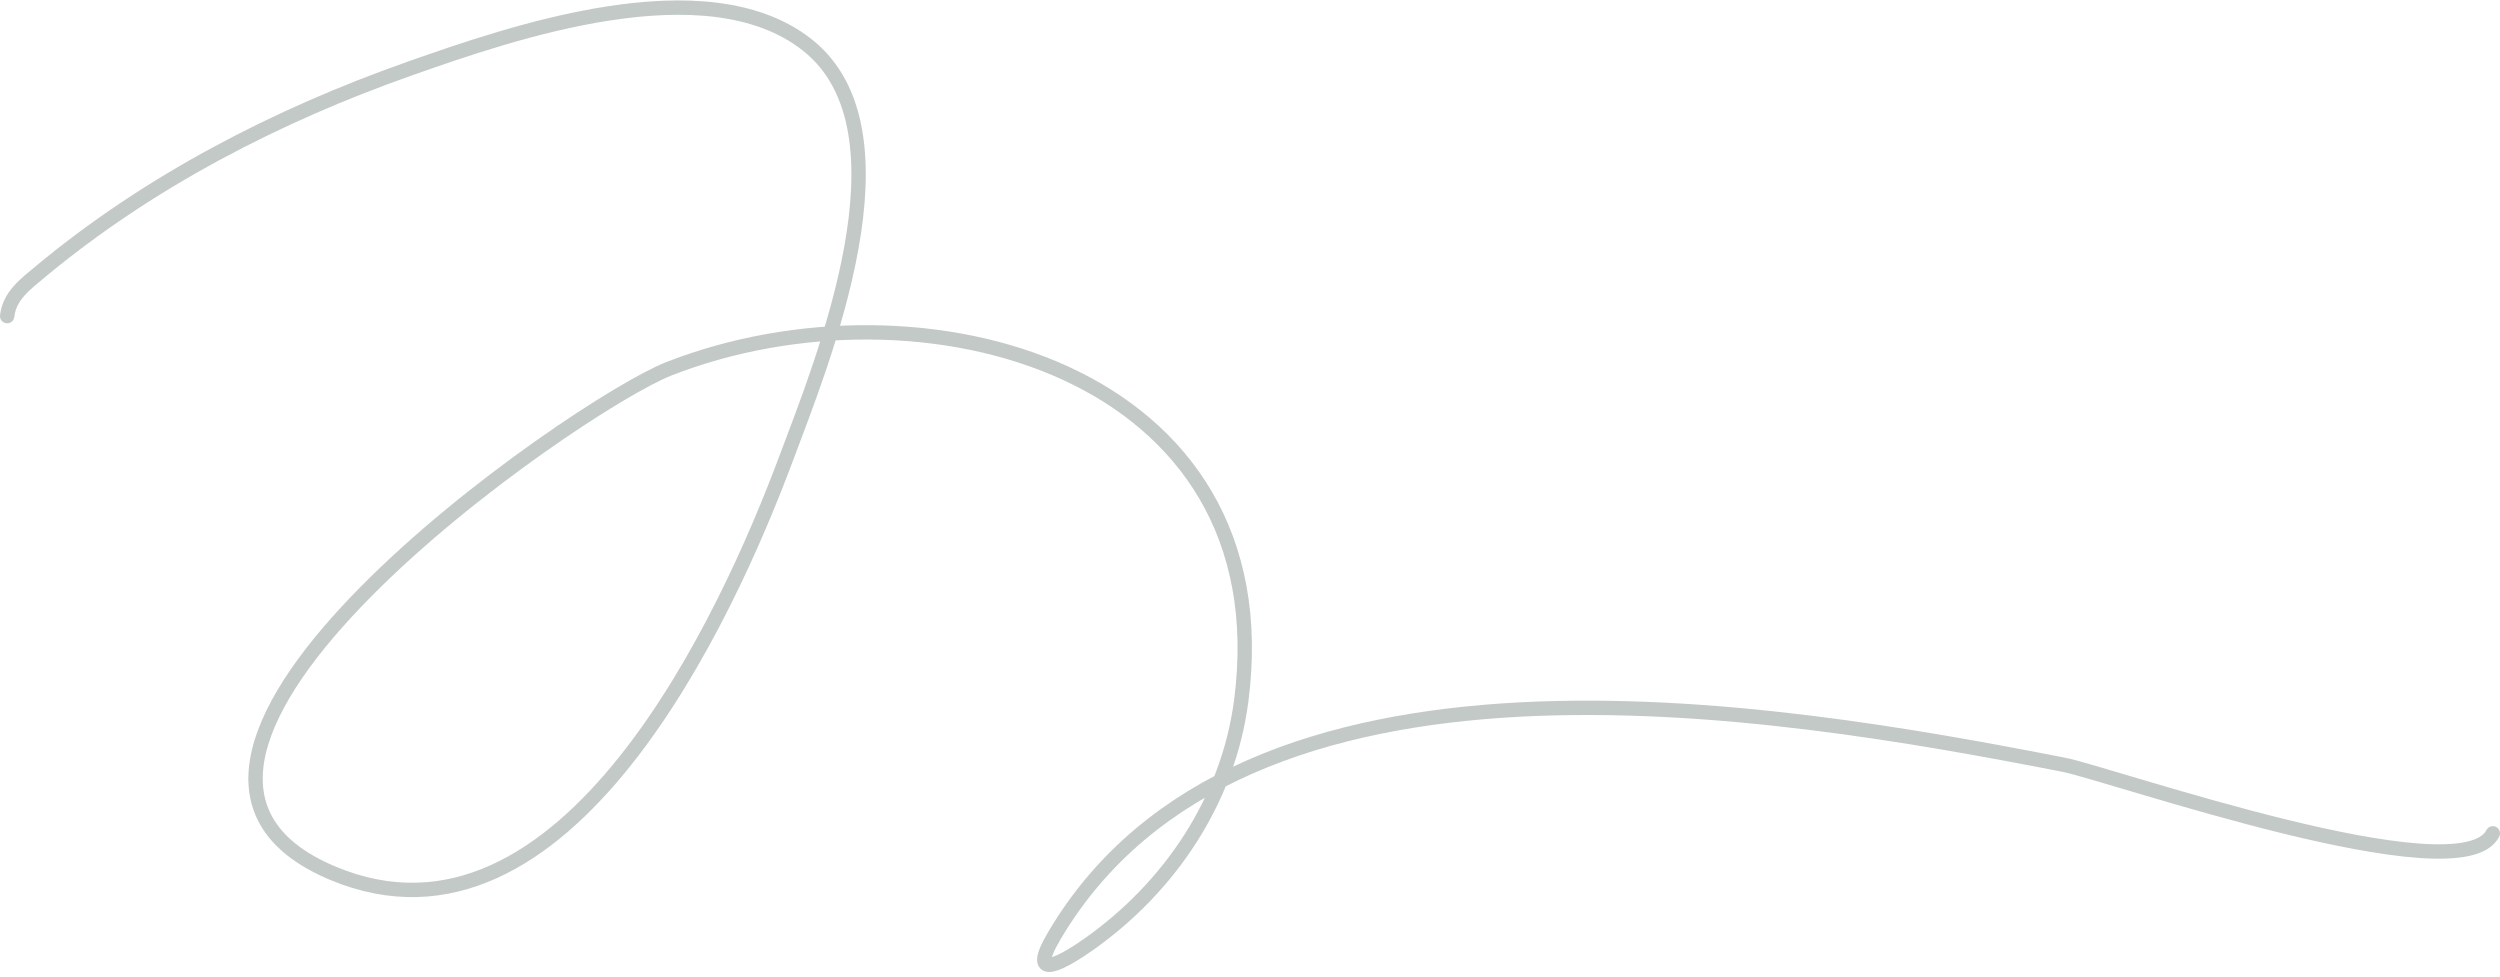 <svg width="348" height="136" viewBox="0 0 348 136" fill="none" xmlns="http://www.w3.org/2000/svg">
<path d="M1 44C1.315 41.167 3.537 39.548 5.667 37.778C20.74 25.25 38.575 16.05 57 9.556C71.298 4.516 98.279 -4.811 112.333 6.222C127.657 18.252 114.455 50.354 109.444 63.778C101.273 85.672 78.774 135.136 46.333 121.556C8.871 105.874 80.222 56.377 93.111 51.334C128.195 37.605 178.806 51.339 172.778 97.556C170.967 111.441 162.804 123.504 151.556 131.445C148.483 133.614 142.672 137.164 146.778 130.222C172.93 86.013 246.453 98.48 287.222 106.445C293.814 107.732 342.573 124.855 347 116" stroke="#244034" stroke-opacity="0.28" stroke-width="2" stroke-linecap="round"/>
</svg>

